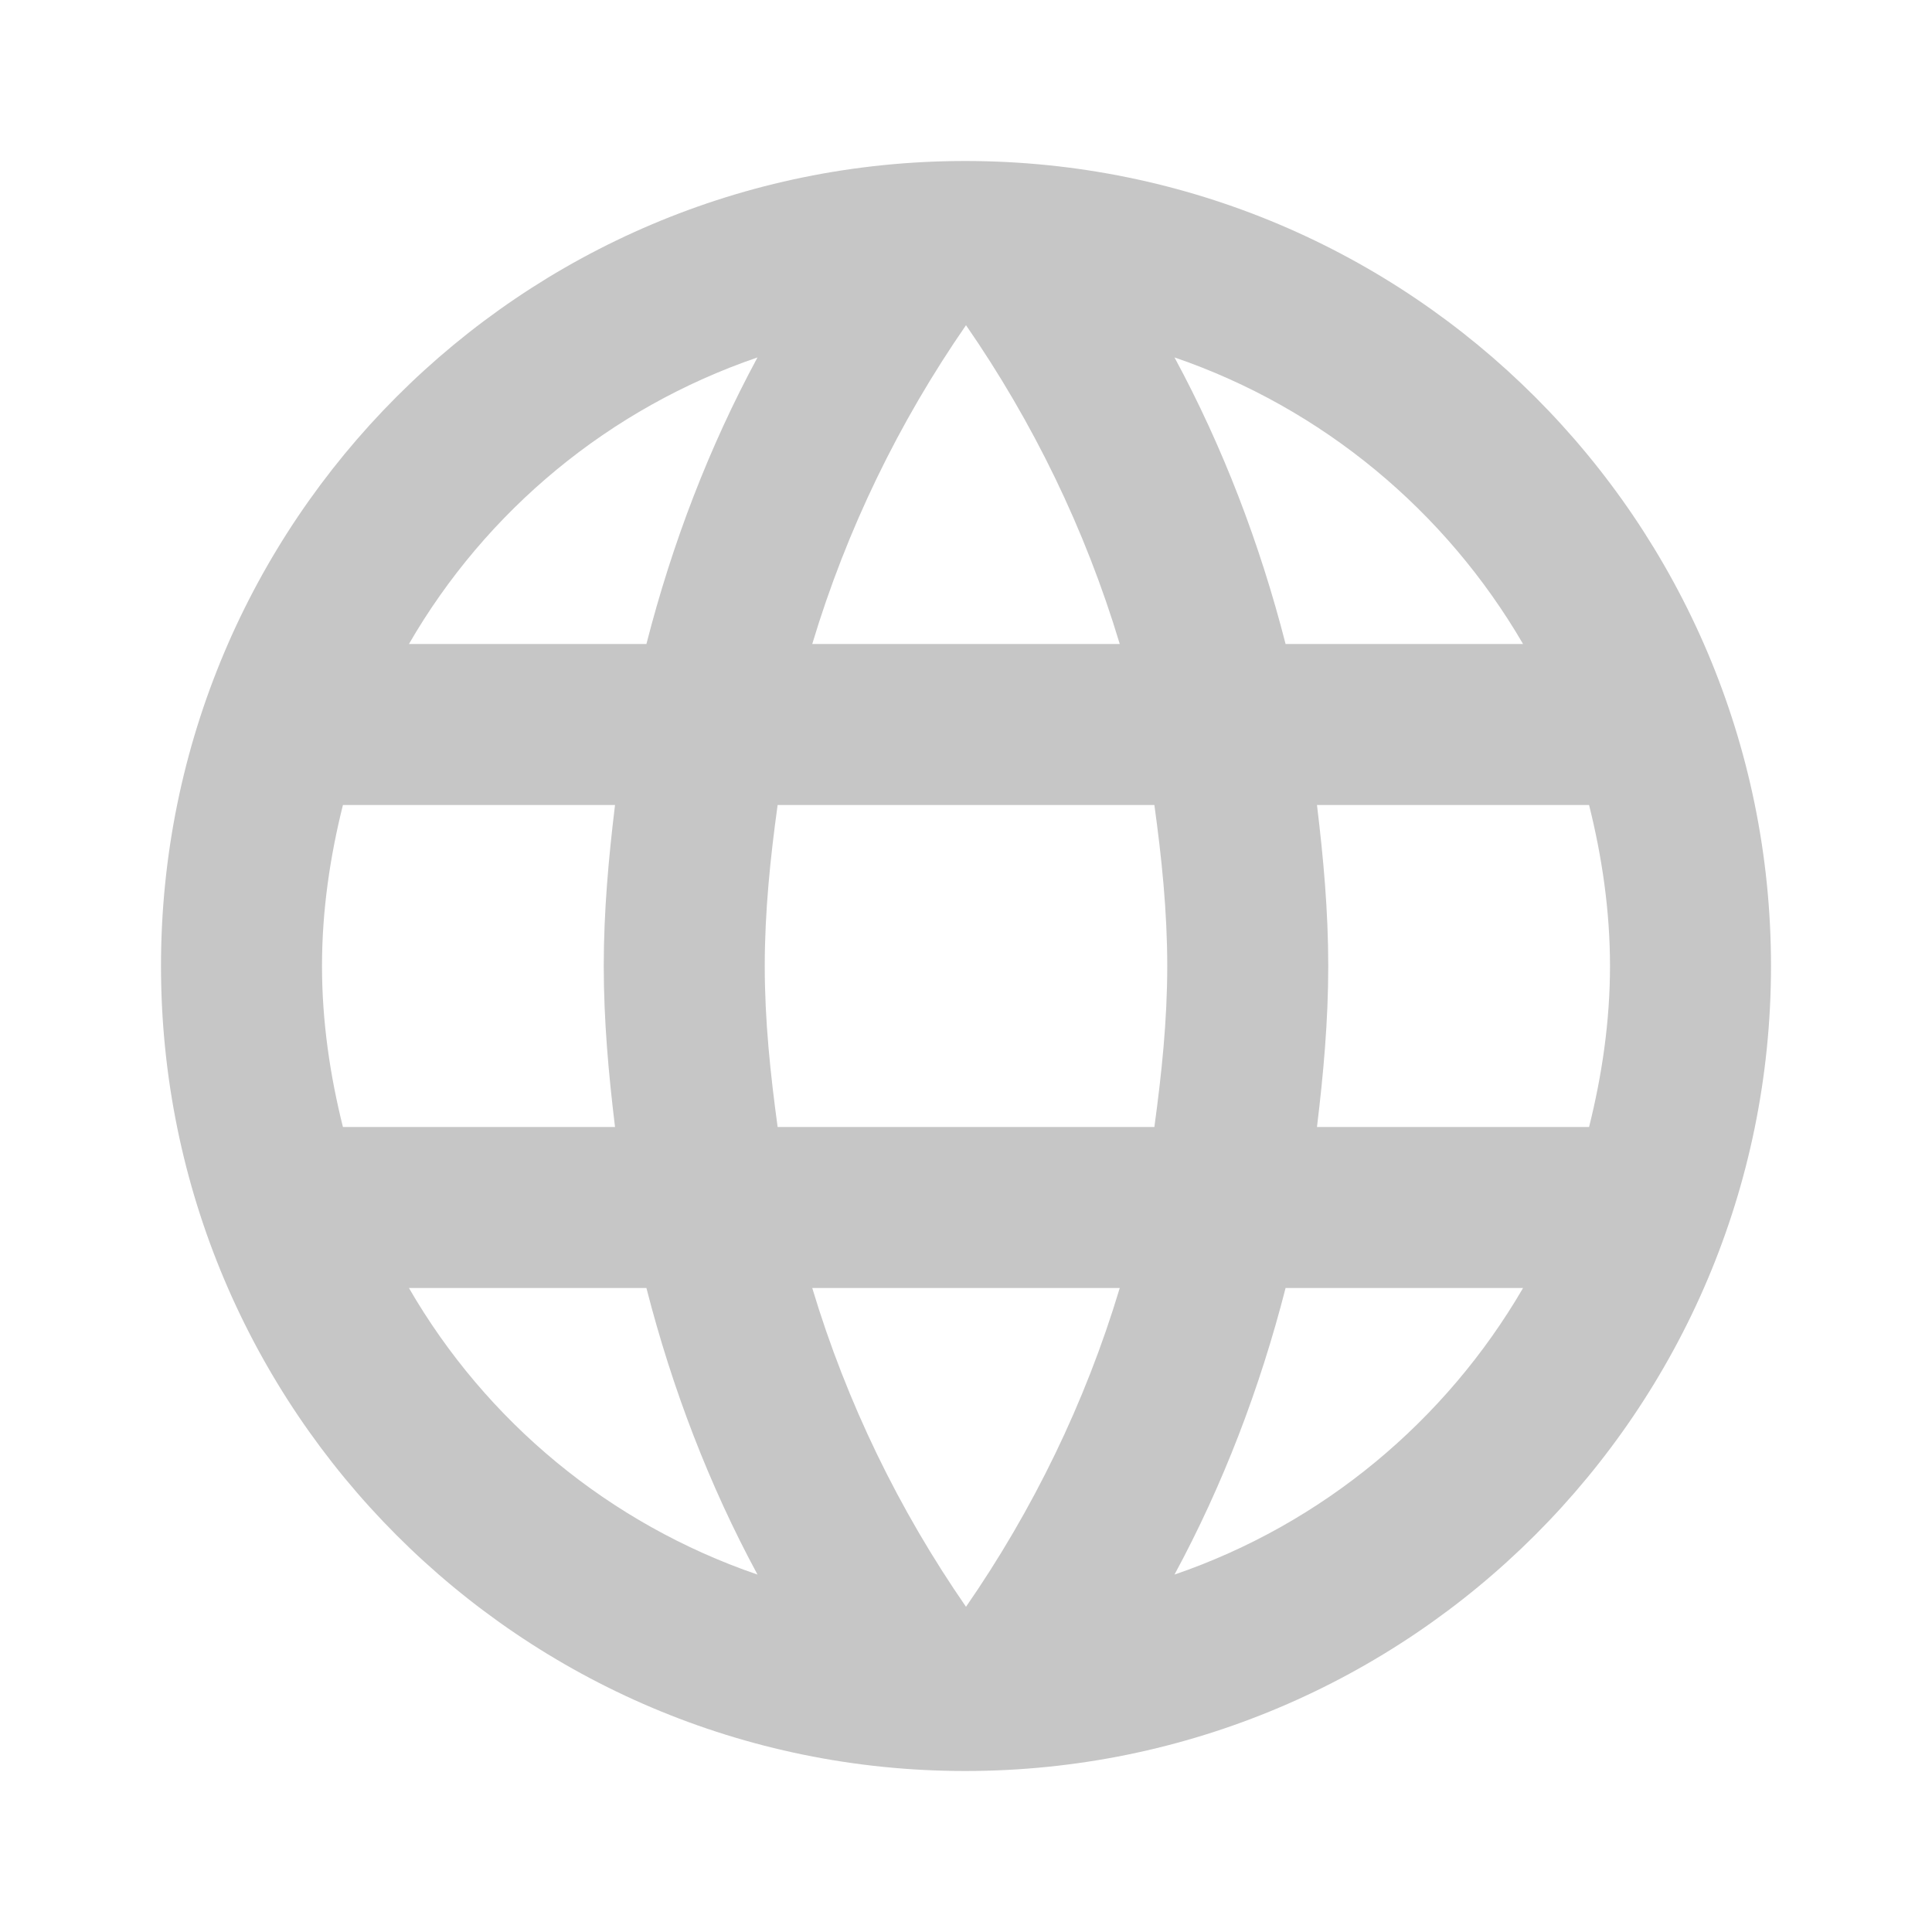 <?xml version="1.0" encoding="UTF-8"?>
<svg width="24px" height="24px" viewBox="0 0 24 24" version="1.1" xmlns="http://www.w3.org/2000/svg" xmlns:xlink="http://www.w3.org/1999/xlink">
    <title>language</title>
    <g id="ORBIT-LABS" stroke="none" stroke-width="1" fill="none" fill-rule="evenodd">
        <g id="PROJECT-TEMPLATE" transform="translate(-1204, -699)">
            <g id="Group-3" transform="translate(1191, 693)">
                <g id="Outlined-/-Action-/-language" transform="translate(13, 6)">
                    <polygon id="Path" points="0 0 24 0 24 24 0 24"></polygon>
                    <path d="M11.99,2 C6.47,2 2,6.48 2,12 C2,17.52 6.47,22 11.99,22 C17.52,22 22,17.52 22,12 C22,6.48 17.52,2 11.99,2 Z M18.92,8 L15.97,8 C15.65,6.75 15.19,5.55 14.59,4.44 C16.43,5.07 17.96,6.35 18.92,8 Z M12,4.04 C12.83,5.24 13.48,6.57 13.91,8 L10.09,8 C10.52,6.57 11.17,5.24 12,4.04 Z M4.26,14 C4.1,13.36 4,12.69 4,12 C4,11.31 4.1,10.64 4.26,10 L7.64,10 C7.56,10.66 7.5,11.32 7.5,12 C7.5,12.68 7.56,13.34 7.64,14 L4.26,14 Z M5.08,16 L8.03,16 C8.35,17.25 8.81,18.45 9.41,19.56 C7.57,18.93 6.04,17.66 5.08,16 L5.08,16 Z M8.03,8 L5.08,8 C6.04,6.34 7.57,5.07 9.41,4.44 C8.81,5.55 8.35,6.75 8.03,8 L8.03,8 Z M12,19.96 C11.17,18.76 10.52,17.43 10.09,16 L13.91,16 C13.48,17.43 12.83,18.76 12,19.96 Z M14.34,14 L9.66,14 C9.57,13.34 9.5,12.68 9.5,12 C9.5,11.32 9.57,10.65 9.66,10 L14.34,10 C14.43,10.65 14.5,11.32 14.5,12 C14.5,12.68 14.43,13.34 14.34,14 Z M14.59,19.56 C15.19,18.45 15.65,17.25 15.97,16 L18.92,16 C17.96,17.65 16.43,18.93 14.59,19.56 L14.59,19.56 Z M16.36,14 C16.44,13.34 16.5,12.68 16.5,12 C16.5,11.32 16.44,10.66 16.36,10 L19.74,10 C19.9,10.64 20,11.31 20,12 C20,12.69 19.9,13.36 19.74,14 L16.36,14 Z" id="🔹-Icon-Color" fill="#C6C6C6"></path>
                </g>
            </g>
        </g>
    </g>
</svg>